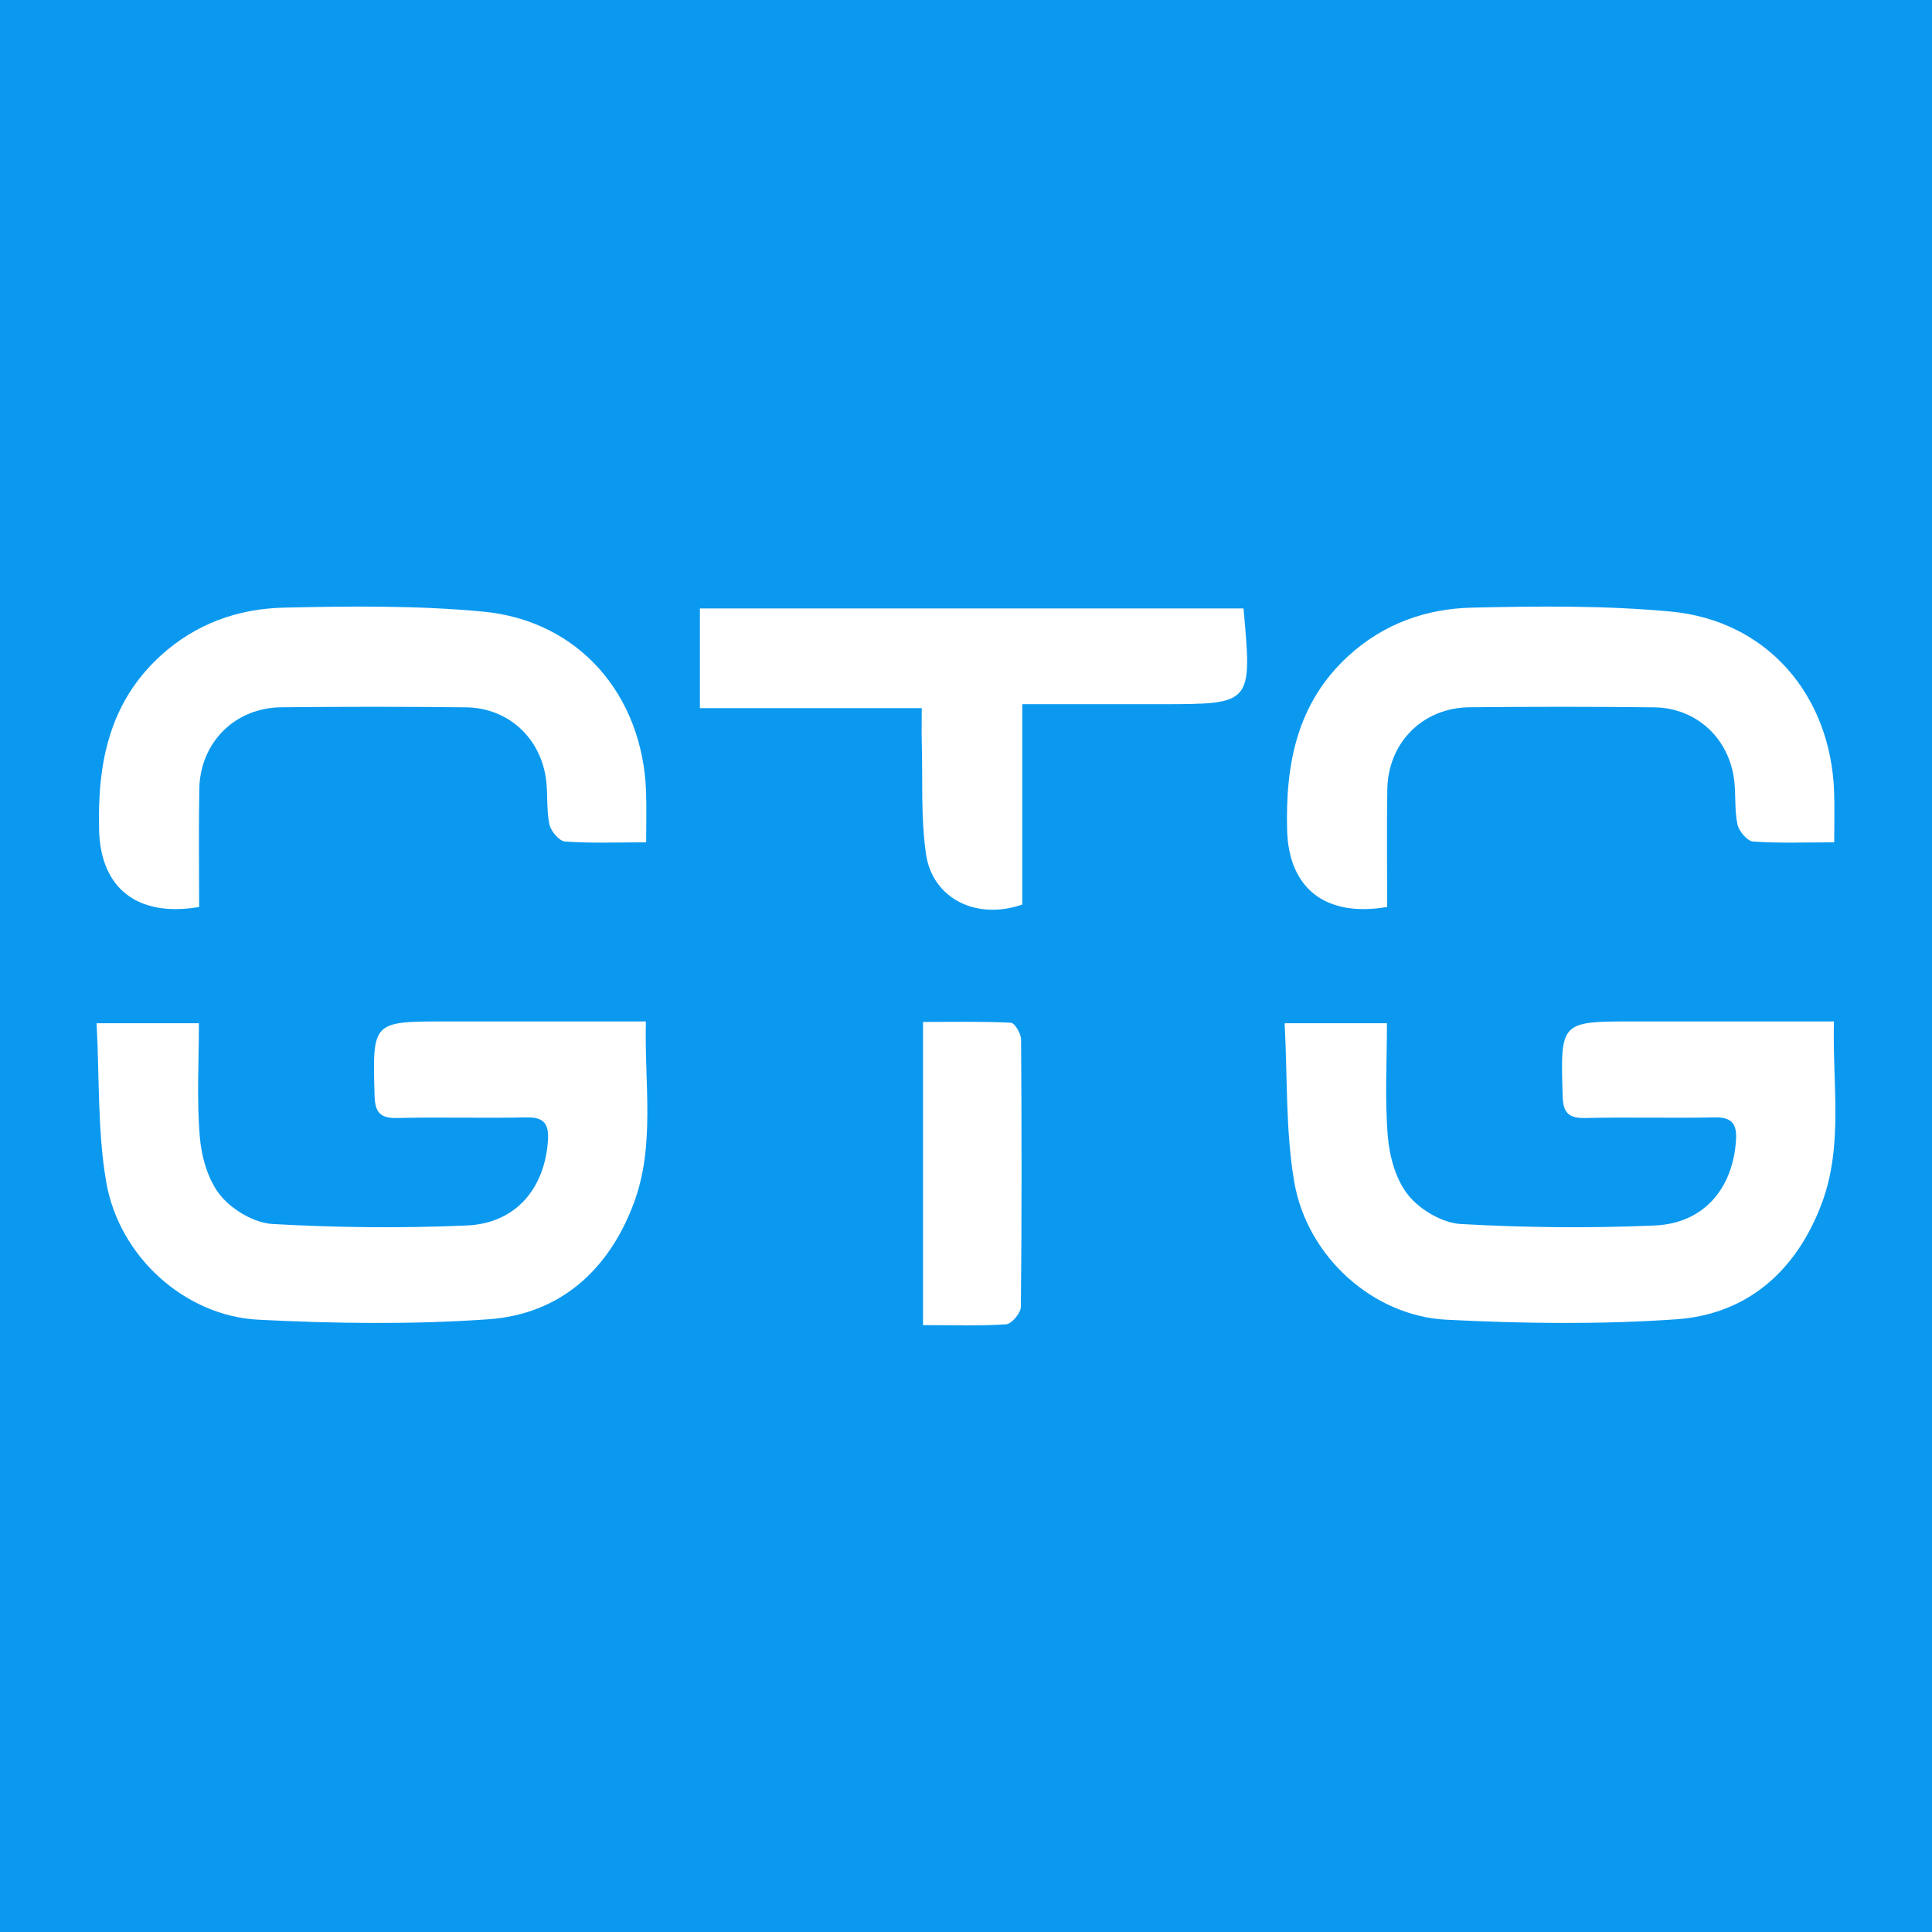 <?xml version="1.0" encoding="utf-8"?>
<!-- Generator: Adobe Illustrator 17.0.0, SVG Export Plug-In . SVG Version: 6.00 Build 0)  -->
<!DOCTYPE svg PUBLIC "-//W3C//DTD SVG 1.1//EN" "http://www.w3.org/Graphics/SVG/1.1/DTD/svg11.dtd">
<svg version="1.1" id="Layer_1" xmlns="http://www.w3.org/2000/svg" xmlns:xlink="http://www.w3.org/1999/xlink" x="0px" y="0px"
	 width="200px" height="200px" viewBox="0 0 200 200" enable-background="new 0 0 200 200" xml:space="preserve">
<rect x="0" y="0" width="200" height="200" fill="#333333" stroke="none"/>
<rect x="-207.667" width="200" height="200"/>
<rect fill="#0B99F0" width="200" height="200"/>
<g>
	<path fill="#FFFFFF" d="M10,105.923c3.746,0,6.926,0,10.59,0c0,3.955-0.234,7.88,0.093,11.757c0.178,2.105,0.853,4.504,2.145,6.082
		c1.224,1.495,3.503,2.839,5.392,2.946c6.686,0.38,13.414,0.444,20.106,0.154c5.03-0.218,8.049-3.782,8.395-8.766
		c0.116-1.673-0.34-2.462-2.194-2.423c-4.474,0.095-8.953-0.04-13.427,0.062c-1.784,0.041-2.277-0.615-2.325-2.33
		c-0.214-7.666-0.261-7.665,7.4-7.665c5.819,0,11.638,0,17.457,0c0.963,0,1.927,0,3.229,0c-0.164,6.504,0.988,12.819-1.255,18.825
		c-2.577,6.9-7.626,11.488-15.06,12.008c-7.899,0.553-15.883,0.445-23.8,0.043c-7.603-0.386-14.433-6.538-15.755-14.281
		C10.087,117.035,10.299,111.542,10,105.923z"/>
	<path fill="#FFFFFF" d="M66.89,87.197c-3.068,0-5.747,0.11-8.403-0.084c-0.6-0.044-1.461-1.07-1.611-1.771
		c-0.314-1.468-0.154-3.03-0.334-4.537c-0.524-4.388-3.91-7.531-8.312-7.583c-6.357-0.075-12.717-0.068-19.074-0.007
		c-4.851,0.047-8.443,3.639-8.527,8.491c-0.071,4.088-0.015,8.179-0.015,12.183c-6.424,1.098-10.199-1.96-10.356-7.95
		c-0.179-6.843,1.004-13.178,6.386-18.078c3.625-3.3,8.008-4.85,12.728-4.958c6.877-0.157,13.804-0.235,20.639,0.411
		c9.898,0.935,16.523,8.614,16.871,18.663C66.938,83.578,66.89,85.18,66.89,87.197z"/>
	<path fill="#FFFFFF" d="M132.986,105.923c3.746,0,6.926,0,10.59,0c0,3.955-0.234,7.88,0.093,11.757
		c0.178,2.105,0.853,4.504,2.145,6.082c1.224,1.495,3.503,2.839,5.392,2.946c6.686,0.38,13.414,0.444,20.106,0.154
		c5.03-0.218,8.049-3.782,8.395-8.766c0.116-1.673-0.34-2.462-2.194-2.423c-4.474,0.095-8.953-0.04-13.427,0.062
		c-1.784,0.041-2.277-0.615-2.325-2.33c-0.214-7.666-0.261-7.665,7.4-7.665c5.819,0,11.638,0,17.457,0c0.963,0,1.927,0,3.229,0
		c-0.164,6.504,0.988,12.819-1.255,18.825c-2.577,6.9-7.626,11.488-15.06,12.008c-7.899,0.553-15.883,0.445-23.8,0.043
		c-7.603-0.386-14.433-6.538-15.755-14.281C133.073,117.035,133.285,111.542,132.986,105.923z"/>
	<path fill="#FFFFFF" d="M189.876,87.197c-3.068,0-5.747,0.11-8.404-0.084c-0.6-0.044-1.461-1.07-1.611-1.771
		c-0.314-1.468-0.154-3.03-0.334-4.537c-0.524-4.388-3.91-7.531-8.312-7.583c-6.357-0.075-12.717-0.068-19.074-0.007
		c-4.851,0.047-8.443,3.639-8.527,8.491c-0.071,4.088-0.015,8.179-0.015,12.183c-6.424,1.098-10.199-1.96-10.356-7.95
		c-0.179-6.843,1.004-13.178,6.386-18.078c3.625-3.3,8.008-4.85,12.728-4.958c6.877-0.157,13.804-0.235,20.639,0.411
		c9.898,0.935,16.523,8.614,16.871,18.663C189.923,83.578,189.876,85.18,189.876,87.197z"/>
	<g>
		<path fill="#FFFFFF" d="M128.728,62.986c0.898,9.909,0.898,9.909-8.522,9.909c-4.722,0-9.444,0-14.38,0c0,7.245,0,14.033,0,20.739
			c-4.735,1.66-9.303-0.61-9.968-5.23c-0.544-3.78-0.329-7.669-0.435-11.511c-0.03-1.069-0.004-2.14-0.004-3.589
			c-7.688,0-15.238,0-22.963,0c0-3.634,0-6.89,0-10.319C91.234,62.986,109.902,62.986,128.728,62.986z"/>
		<path fill="#FFFFFF" d="M95.553,137.176c0-10.585,0-20.767,0-31.384c3.089,0,6.094-0.067,9.088,0.08
			c0.396,0.019,1.055,1.123,1.059,1.729c0.068,9.23,0.079,18.461-0.02,27.69c-0.007,0.634-0.952,1.761-1.519,1.8
			C101.408,137.28,98.634,137.176,95.553,137.176z"/>
	</g>
</g>
</svg>
